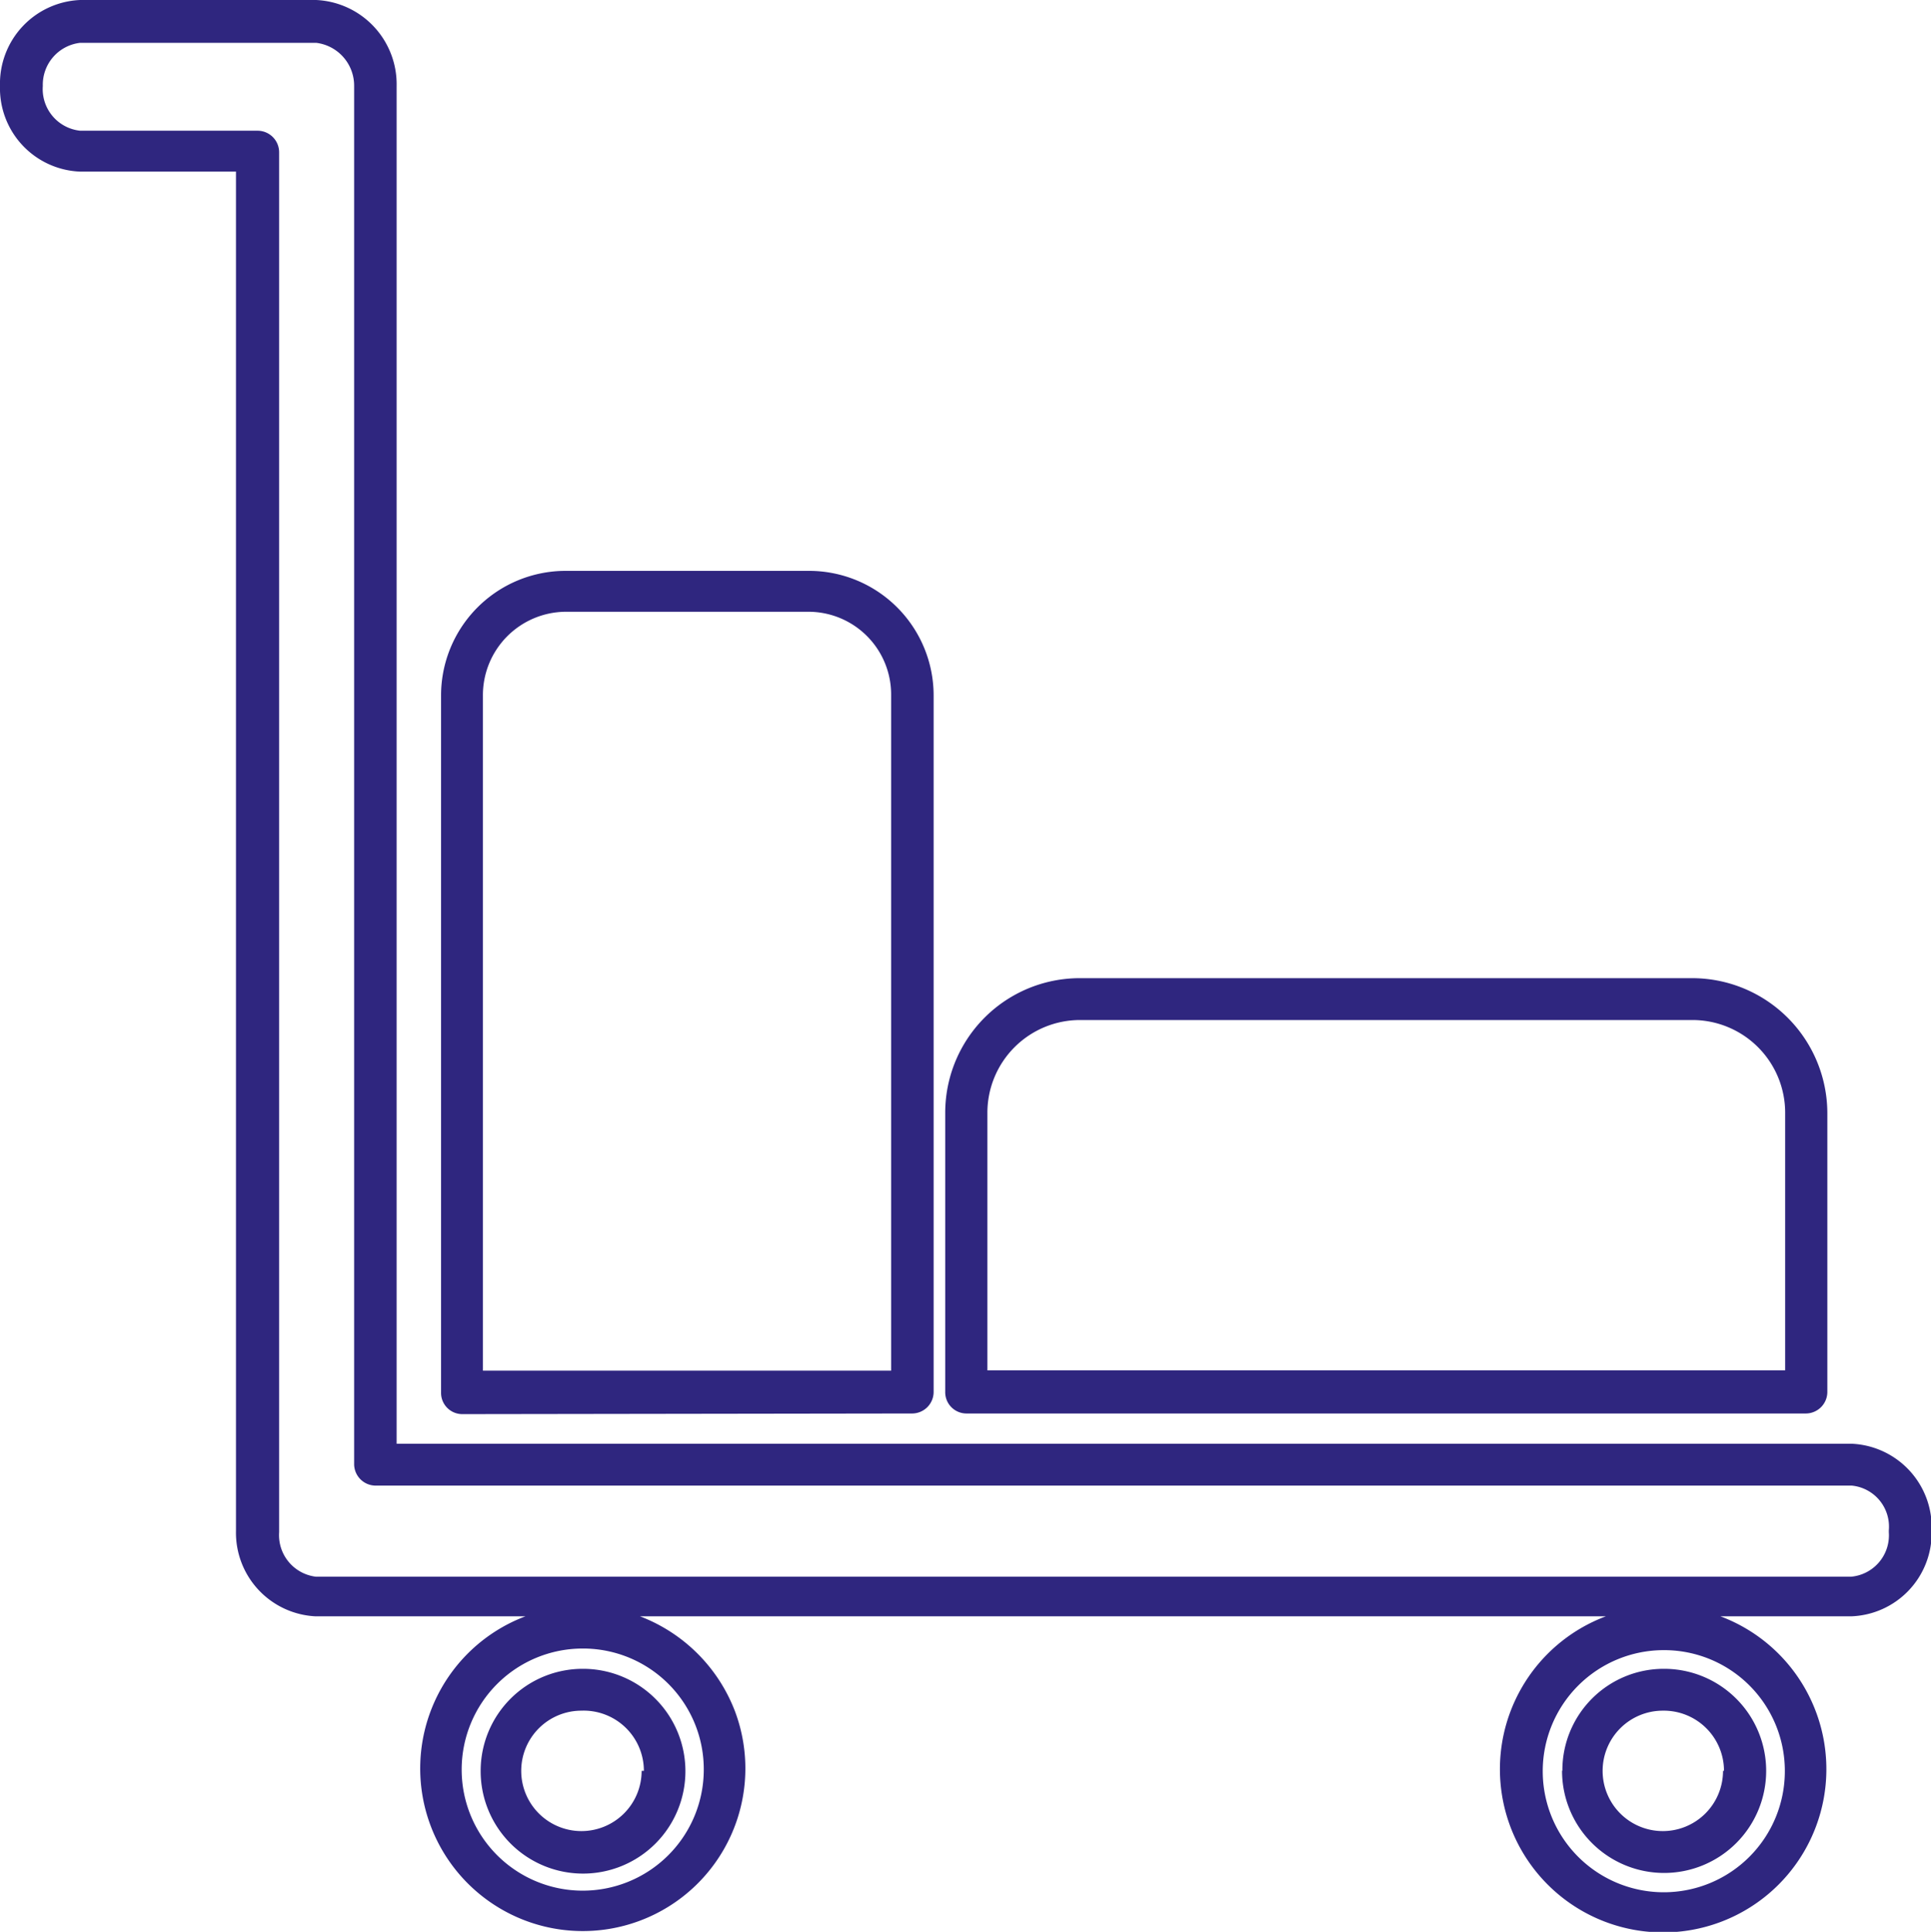 <svg xmlns="http://www.w3.org/2000/svg" viewBox="0 0 59.98 60"><defs><style>.cls-1{fill:#2f267f;}</style></defs><g id="Calque_2" data-name="Calque 2"><g id="Calque_1-2" data-name="Calque 1"><path class="cls-1" d="M57.52,44.84H12.32V2.67A2.62,2.62,0,0,0,9.82,0H2.49A2.6,2.6,0,0,0,0,2.67,2.59,2.59,0,0,0,2.49,5.33H7.33V47.54A2.6,2.6,0,0,0,9.81,50.2h6.51a5.05,5.05,0,1,0,6.51,2.95,5.11,5.11,0,0,0-2.95-2.95h30a5.07,5.07,0,1,0,3.56,0h4.05A2.59,2.59,0,0,0,60,47.54h0A2.6,2.6,0,0,0,57.52,44.84ZM21.86,55A3.76,3.76,0,1,1,18.1,51.2h0A3.75,3.75,0,0,1,21.86,55Zm33.58,0a3.76,3.76,0,1,1-3.76-3.75h0A3.75,3.75,0,0,1,55.44,55Zm3.23-7.41a1.29,1.29,0,0,1-1.18,1.38H9.82a1.3,1.3,0,0,1-1.15-1.38V4.73A.67.67,0,0,0,8,4.06H2.49A1.3,1.3,0,0,1,1.33,2.67,1.31,1.31,0,0,1,2.49,1.33H9.82A1.34,1.34,0,0,1,11,2.67v42.8a.67.67,0,0,0,.67.67H57.52a1.28,1.28,0,0,1,1.15,1.39Z"/><path class="cls-1" d="M56.09,43.9a.67.67,0,0,0,.67-.66V34.57a4.2,4.2,0,0,0-4.2-4.19h-19a4.18,4.18,0,0,0-4.2,4.18v8.67a.66.66,0,0,0,.66.67ZM30.67,34.56a2.88,2.88,0,0,1,2.89-2.88h19a2.88,2.88,0,0,1,2.89,2.88h0v8H30.67Z"/><path class="cls-1" d="M28.34,43.9a.67.67,0,0,0,.66-.66V21.6a3.87,3.87,0,0,0-3.87-3.87H17.57A3.87,3.87,0,0,0,13.7,21.6V43.25a.66.66,0,0,0,.66.67ZM15,21.6A2.59,2.59,0,0,1,17.57,19h7.54a2.57,2.57,0,0,1,2.57,2.57v21H15Z"/><path class="cls-1" d="M14.93,55a3.18,3.18,0,1,0,3.17-3.17A3.17,3.17,0,0,0,14.93,55Zm5,0a1.87,1.87,0,1,1-1.87-1.87A1.87,1.87,0,0,1,20,55v0Z"/><path class="cls-1" d="M48.52,55a3.17,3.17,0,1,0,3.17-3.17h0a3.15,3.15,0,0,0-3.16,3.16Zm5,0a1.87,1.87,0,1,1-1.87-1.87A1.87,1.87,0,0,1,53.55,55Z"/></g></g></svg>